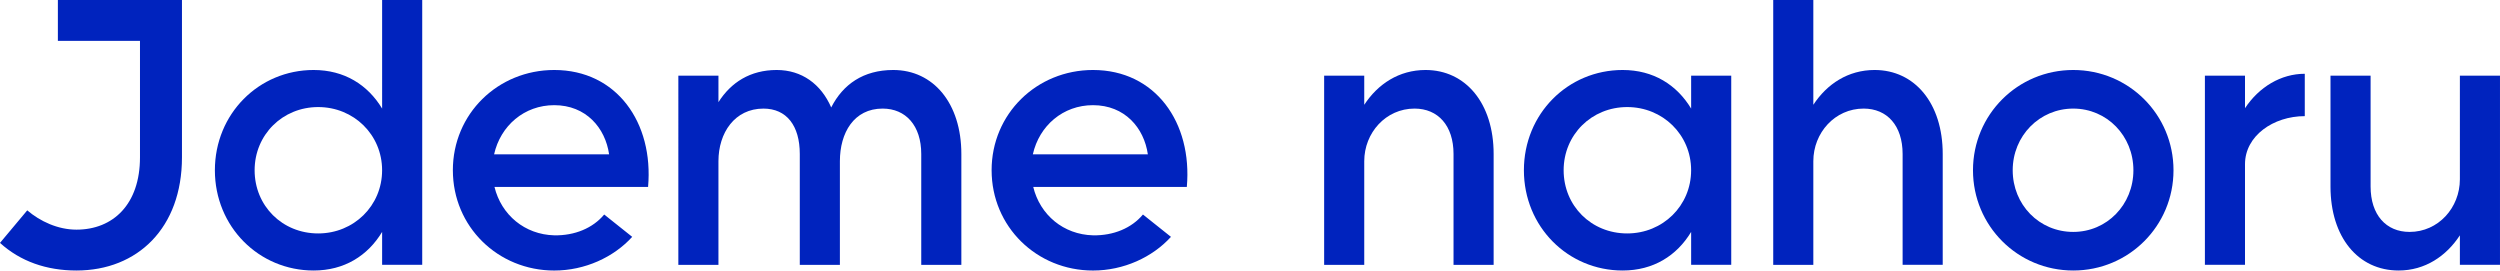 <?xml version="1.0" encoding="UTF-8"?><svg id="Vrstva_1" xmlns="http://www.w3.org/2000/svg" width="1642.74" height="177.75" viewBox="0 0 1642.74 177.75"><defs><style>.cls-1{fill:#0023be;}</style></defs><path class="cls-1" d="M0,159.6l17.9-21.38c8.45,7.21,20.14,12.68,32.32,12.68,24.11,0,41.76-16.66,41.76-47.48V26.85h-53.95V0h81.54v103.42c0,46.24-29.09,74.33-69.36,74.33-19.64,0-36.79-5.97-50.22-18.15Z"/><path class="cls-1" d="M141.2,111.87c0-37.04,28.84-65.88,64.89-65.88,20.14,0,35.55,9.7,45,25.36V0h26.35v174.02h-26.35v-21.63c-9.45,15.66-24.86,25.36-45,25.36-36.05,0-64.89-28.84-64.89-65.88ZM209.07,153.39c23.37,0,42.01-18.15,42.01-41.52s-18.65-41.52-42.01-41.52-41.76,18.15-41.76,41.52,18.15,41.52,41.76,41.52Z"/><path class="cls-1" d="M297.57,111.87c0-37.04,29.58-65.88,66.63-65.88,41.02,0,65.38,34.56,61.65,76.82h-100.93c4.47,18.4,19.89,31.32,39.28,31.82,13.42.25,25.36-4.72,32.82-13.67l18.4,14.67c-12.18,13.42-31.08,22.13-51.21,22.13-37.04,0-66.63-28.84-66.63-65.88ZM400.24,101.43c-2.49-17.4-15.16-32.32-36.05-32.32-19.64,0-35.3,13.42-39.53,32.32h75.57Z"/><path class="cls-1" d="M579.98,71.35c-18.89,0-28.09,15.91-28.09,34.56v68.12h-26.35v-72.84c0-18.65-8.7-29.83-23.87-29.83-18.89,0-29.58,15.91-29.58,34.56v68.12h-26.35V49.72h26.35v17.4c8.2-12.93,20.88-21.13,38.29-21.13,16.41,0,29.09,9.2,35.8,24.61,7.71-15.17,21.13-24.61,40.77-24.61,26.35,0,44.75,21.88,44.75,55.19v72.84h-26.35v-72.84c0-18.65-10.19-29.83-25.36-29.83Z"/><path class="cls-1" d="M651.58,111.87c0-37.04,29.58-65.88,66.63-65.88,41.02,0,65.38,34.56,61.65,76.82h-100.93c4.47,18.4,19.89,31.32,39.28,31.82,13.42.25,25.36-4.72,32.82-13.67l18.4,14.67c-12.18,13.42-31.08,22.13-51.21,22.13-37.04,0-66.63-28.84-66.63-65.88ZM754.25,101.43c-2.49-17.4-15.16-32.32-36.05-32.32-19.64,0-35.3,13.42-39.53,32.32h75.58Z"/><path class="cls-1" d="M929.5,71.35c-18.89,0-33.06,15.91-33.06,34.56v68.12h-26.35V49.72h26.35v19.14c8.95-13.67,22.87-22.87,40.27-22.87,26.35,0,44.75,21.88,44.75,55.19v72.84h-26.35v-72.84c0-18.65-10.19-29.83-25.61-29.83Z"/><path class="cls-1" d="M1001.35,111.87c0-37.04,28.84-65.88,64.89-65.88,20.14,0,35.55,9.7,45,25.36v-21.63h26.35v124.3h-26.35v-21.63c-9.45,15.66-24.86,25.36-45,25.36-36.05,0-64.89-28.84-64.89-65.88ZM1069.22,153.39c23.37,0,42.01-18.15,42.01-41.52s-18.64-41.52-42.01-41.52-41.76,18.15-41.76,41.52,18.15,41.52,41.76,41.52Z"/><path class="cls-1" d="M1224.59,71.35c-18.89,0-33.06,15.91-33.06,34.56v68.12h-26.35V0h26.35v68.86c8.95-13.67,22.87-22.87,40.27-22.87,26.35,0,44.75,21.88,44.75,55.19v72.84h-26.35v-72.84c0-18.65-10.19-29.83-25.61-29.83Z"/><path class="cls-1" d="M1296.44,111.87c0-36.54,29.34-65.88,65.88-65.88s65.88,29.34,65.88,65.88-29.34,65.88-65.88,65.88-65.88-29.34-65.88-65.88ZM1362.32,152.39c22.13,0,39.53-17.9,39.53-40.52s-17.4-40.52-39.53-40.52-39.78,17.9-39.78,40.52,17.4,40.52,39.78,40.52Z"/><path class="cls-1" d="M1448.83,49.72h26.35v21.38c9.2-13.92,23.62-22.62,39.28-22.62v27.84c-20.63,0-39.28,12.93-39.28,31.57v66.13h-26.35V49.72Z"/><path class="cls-1" d="M1531.36,122.56V49.72h26.35v72.84c0,18.65,10.19,29.83,25.61,29.83,18.89,0,33.06-15.91,33.06-34.56V49.72h26.35v124.3h-26.35v-19.39c-8.95,13.67-22.87,23.12-40.27,23.12-26.6,0-44.75-21.88-44.75-55.19Z"/></svg>